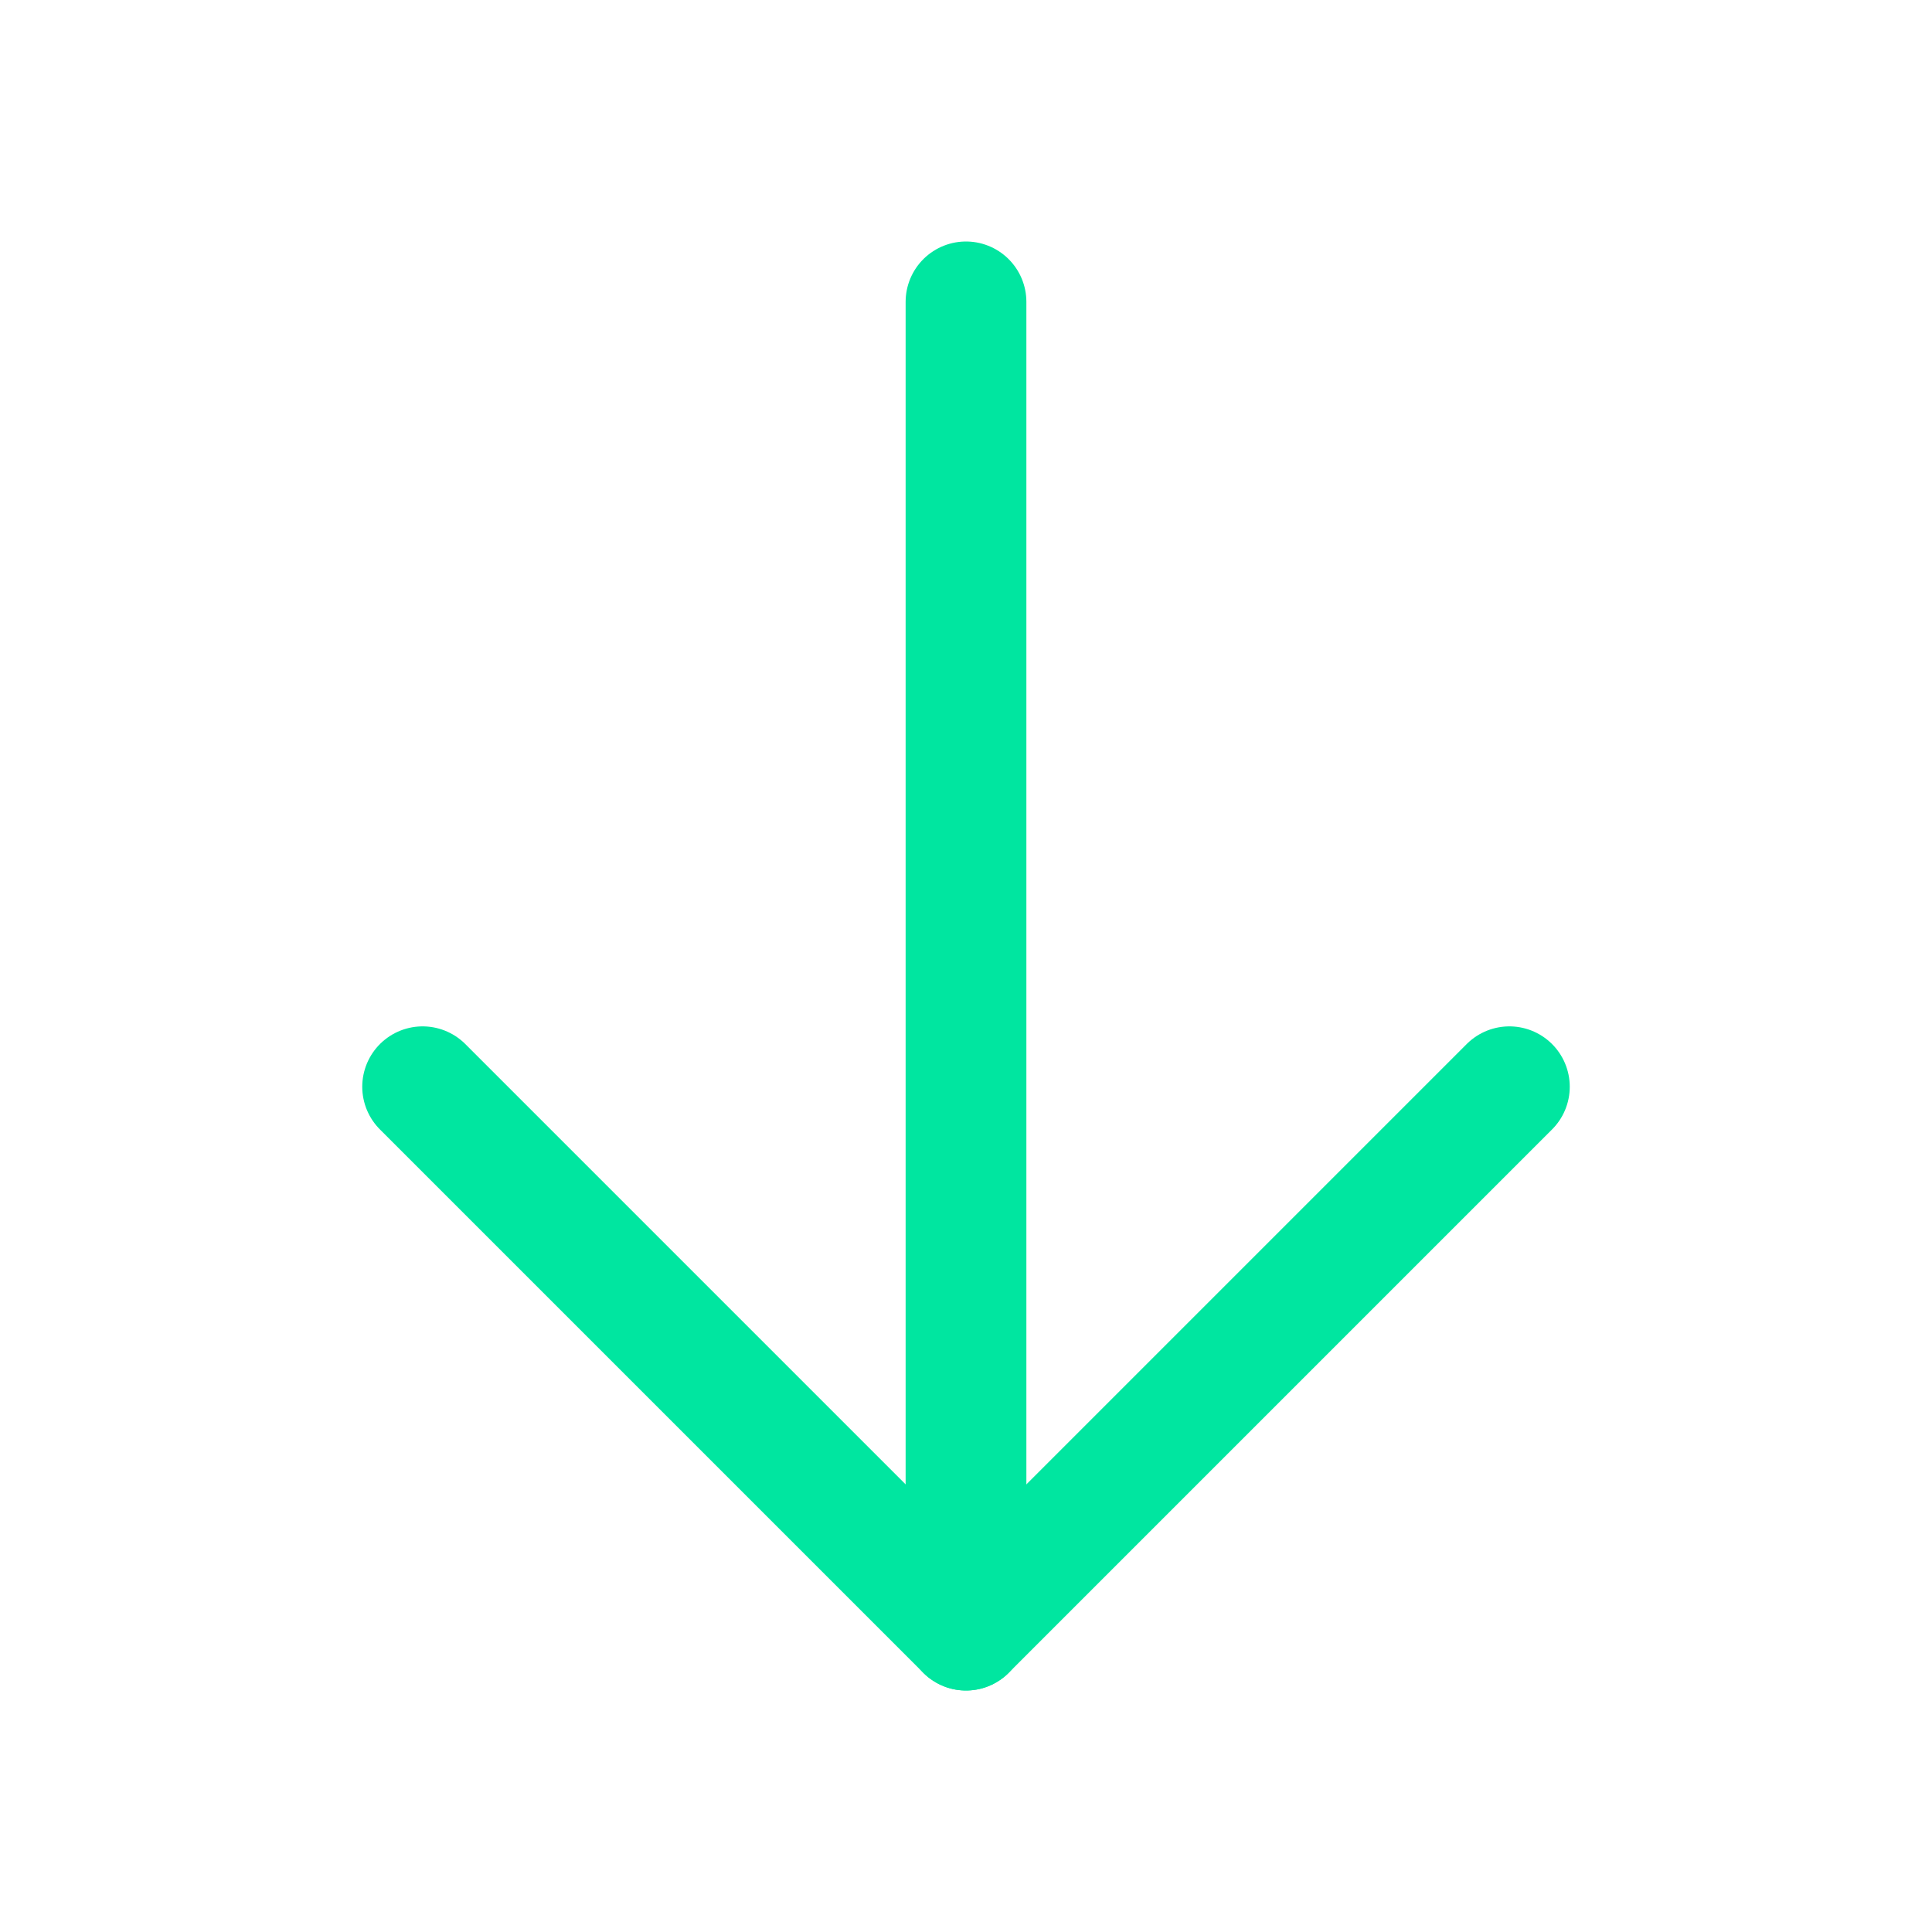 <svg width="20" height="20" viewBox="0 0 20 20" fill="none" xmlns="http://www.w3.org/2000/svg">
<path d="M10 3.125V16.875" stroke="#00E6A0" stroke-width="1.25" stroke-linecap="round" stroke-linejoin="round"/>
<path d="M4.375 11.25L10 16.875L15.625 11.25" stroke="#00E6A0" stroke-width="1.25" stroke-linecap="round" stroke-linejoin="round"/>
</svg>
